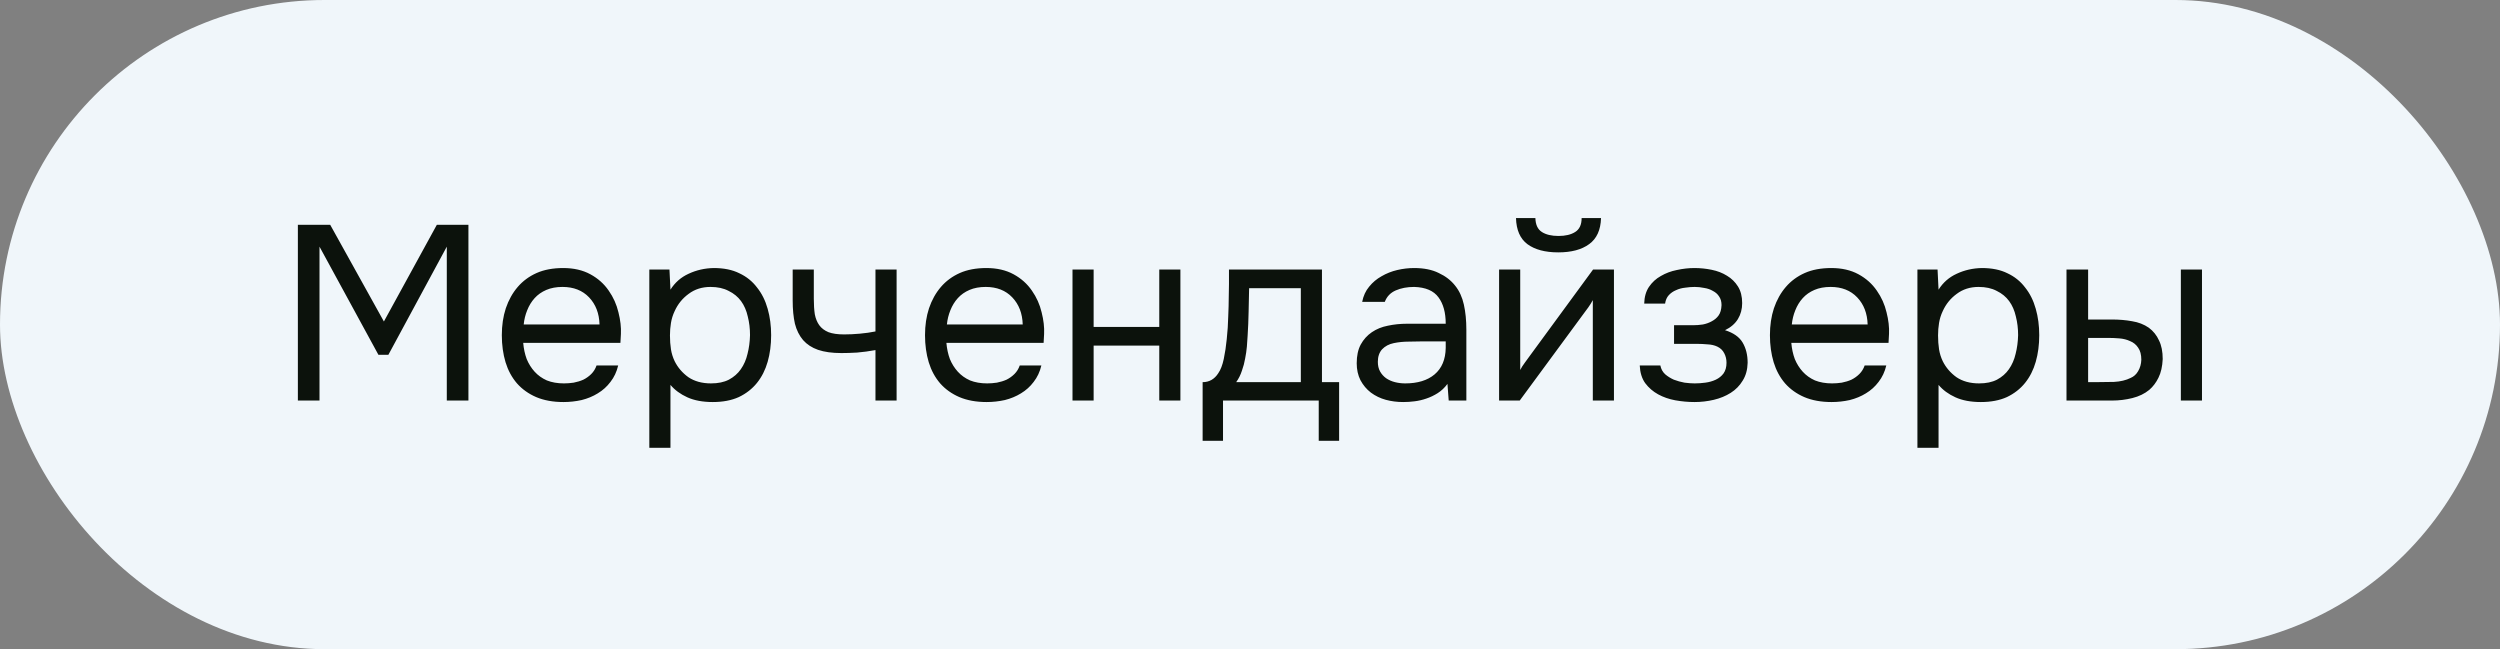 <?xml version="1.0" encoding="UTF-8"?> <svg xmlns="http://www.w3.org/2000/svg" width="181" height="47" viewBox="0 0 181 47" fill="none"><rect x="0" y="0" width="181" height="47" fill="#808080" stroke="none"/><rect width="181" height="47" rx="23.5" fill="#F0F6FA"></rect><path d="M21.566 29V16.274H23.906L27.794 23.276L31.628 16.274H33.914V29H32.348V17.858L28.118 25.688H27.398L23.132 17.858V29H21.566ZM37.88 24.824C37.916 25.244 38 25.634 38.132 25.994C38.276 26.342 38.468 26.648 38.708 26.912C38.948 27.176 39.242 27.386 39.59 27.542C39.95 27.686 40.364 27.758 40.832 27.758C41.06 27.758 41.294 27.74 41.534 27.704C41.786 27.656 42.02 27.584 42.236 27.488C42.452 27.38 42.644 27.242 42.812 27.074C42.98 26.906 43.106 26.702 43.19 26.462H44.756C44.648 26.918 44.462 27.314 44.198 27.65C43.946 27.986 43.64 28.262 43.28 28.478C42.932 28.694 42.542 28.856 42.11 28.964C41.678 29.06 41.24 29.108 40.796 29.108C40.04 29.108 39.38 28.988 38.816 28.748C38.264 28.508 37.802 28.178 37.43 27.758C37.058 27.326 36.782 26.816 36.602 26.228C36.422 25.628 36.332 24.974 36.332 24.266C36.332 23.558 36.428 22.91 36.62 22.322C36.824 21.722 37.112 21.206 37.484 20.774C37.856 20.342 38.312 20.006 38.852 19.766C39.392 19.526 40.034 19.406 40.778 19.406C41.534 19.406 42.188 19.556 42.74 19.856C43.292 20.156 43.736 20.552 44.072 21.044C44.408 21.524 44.642 22.046 44.774 22.61C44.918 23.174 44.978 23.696 44.954 24.176C44.954 24.284 44.948 24.392 44.936 24.5C44.936 24.608 44.93 24.716 44.918 24.824H37.88ZM43.406 23.492C43.382 22.688 43.13 22.034 42.65 21.53C42.17 21.026 41.528 20.774 40.724 20.774C40.28 20.774 39.89 20.846 39.554 20.99C39.218 21.134 38.936 21.332 38.708 21.584C38.48 21.836 38.3 22.13 38.168 22.466C38.036 22.79 37.952 23.132 37.916 23.492H43.406ZM48.541 32.42H47.011V19.514H48.469L48.541 20.972C48.865 20.456 49.303 20.072 49.855 19.82C50.419 19.556 51.025 19.418 51.673 19.406C52.405 19.406 53.023 19.532 53.527 19.784C54.043 20.024 54.469 20.366 54.805 20.81C55.153 21.242 55.411 21.758 55.579 22.358C55.747 22.946 55.831 23.582 55.831 24.266C55.831 24.962 55.747 25.604 55.579 26.192C55.411 26.78 55.153 27.29 54.805 27.722C54.457 28.154 54.019 28.496 53.491 28.748C52.963 28.988 52.333 29.108 51.601 29.108C50.881 29.108 50.269 28.994 49.765 28.766C49.261 28.538 48.853 28.238 48.541 27.866V32.42ZM51.475 27.758C51.991 27.758 52.423 27.668 52.771 27.488C53.131 27.296 53.419 27.044 53.635 26.732C53.863 26.408 54.025 26.036 54.121 25.616C54.229 25.196 54.289 24.746 54.301 24.266C54.301 23.786 54.247 23.336 54.139 22.916C54.043 22.484 53.881 22.112 53.653 21.8C53.425 21.488 53.125 21.242 52.753 21.062C52.393 20.87 51.955 20.774 51.439 20.774C50.827 20.774 50.299 20.942 49.855 21.278C49.411 21.602 49.075 22.016 48.847 22.52C48.715 22.796 48.625 23.084 48.577 23.384C48.529 23.672 48.505 23.972 48.505 24.284C48.505 24.644 48.529 24.98 48.577 25.292C48.625 25.592 48.715 25.88 48.847 26.156C49.075 26.612 49.405 26.996 49.837 27.308C50.281 27.608 50.827 27.758 51.475 27.758ZM57.39 19.514H58.92V21.638C58.92 22.058 58.944 22.43 58.992 22.754C59.052 23.066 59.16 23.33 59.316 23.546C59.472 23.762 59.694 23.93 59.982 24.05C60.27 24.158 60.648 24.212 61.116 24.212C61.476 24.212 61.854 24.194 62.25 24.158C62.658 24.122 63.036 24.068 63.384 23.996V19.514H64.914V29H63.384V25.346C62.928 25.43 62.484 25.49 62.052 25.526C61.632 25.55 61.254 25.562 60.918 25.562C60.246 25.562 59.682 25.484 59.226 25.328C58.782 25.172 58.422 24.938 58.146 24.626C57.87 24.302 57.672 23.906 57.552 23.438C57.444 22.958 57.39 22.394 57.39 21.746V19.514ZM68.519 24.824C68.555 25.244 68.639 25.634 68.771 25.994C68.915 26.342 69.107 26.648 69.347 26.912C69.587 27.176 69.881 27.386 70.229 27.542C70.589 27.686 71.003 27.758 71.471 27.758C71.699 27.758 71.933 27.74 72.173 27.704C72.425 27.656 72.659 27.584 72.875 27.488C73.091 27.38 73.283 27.242 73.451 27.074C73.619 26.906 73.745 26.702 73.829 26.462H75.395C75.287 26.918 75.101 27.314 74.837 27.65C74.585 27.986 74.279 28.262 73.919 28.478C73.571 28.694 73.181 28.856 72.749 28.964C72.317 29.06 71.879 29.108 71.435 29.108C70.679 29.108 70.019 28.988 69.455 28.748C68.903 28.508 68.441 28.178 68.069 27.758C67.697 27.326 67.421 26.816 67.241 26.228C67.061 25.628 66.971 24.974 66.971 24.266C66.971 23.558 67.067 22.91 67.259 22.322C67.463 21.722 67.751 21.206 68.123 20.774C68.495 20.342 68.951 20.006 69.491 19.766C70.031 19.526 70.673 19.406 71.417 19.406C72.173 19.406 72.827 19.556 73.379 19.856C73.931 20.156 74.375 20.552 74.711 21.044C75.047 21.524 75.281 22.046 75.413 22.61C75.557 23.174 75.617 23.696 75.593 24.176C75.593 24.284 75.587 24.392 75.575 24.5C75.575 24.608 75.569 24.716 75.557 24.824H68.519ZM74.045 23.492C74.021 22.688 73.769 22.034 73.289 21.53C72.809 21.026 72.167 20.774 71.363 20.774C70.919 20.774 70.529 20.846 70.193 20.99C69.857 21.134 69.575 21.332 69.347 21.584C69.119 21.836 68.939 22.13 68.807 22.466C68.675 22.79 68.591 23.132 68.555 23.492H74.045ZM77.649 29V19.514H79.179V23.672H83.931V19.514H85.461V29H83.931V25.022H79.179V29H77.649ZM88.96 21.602C88.972 21.254 88.978 20.906 88.978 20.558C88.978 20.21 88.978 19.862 88.978 19.514H95.71V27.668H96.952V31.916H95.476V29H88.546V31.916H87.07V27.668C87.55 27.668 87.928 27.452 88.204 27.02C88.372 26.78 88.504 26.438 88.6 25.994C88.696 25.538 88.768 25.058 88.816 24.554C88.876 24.002 88.912 23.456 88.924 22.916C88.948 22.364 88.96 21.926 88.96 21.602ZM94.18 20.864H90.436C90.424 21.368 90.412 21.932 90.4 22.556C90.388 23.18 90.364 23.762 90.328 24.302C90.316 24.542 90.298 24.806 90.274 25.094C90.25 25.37 90.208 25.658 90.148 25.958C90.1 26.246 90.022 26.54 89.914 26.84C89.818 27.14 89.68 27.416 89.5 27.668H94.18V20.864ZM104.796 27.794C104.592 28.07 104.358 28.292 104.094 28.46C103.83 28.628 103.554 28.76 103.266 28.856C102.99 28.952 102.708 29.018 102.42 29.054C102.144 29.09 101.868 29.108 101.592 29.108C101.148 29.108 100.728 29.054 100.332 28.946C99.936 28.838 99.576 28.664 99.252 28.424C98.94 28.184 98.688 27.884 98.496 27.524C98.316 27.164 98.226 26.756 98.226 26.3C98.226 25.76 98.322 25.31 98.514 24.95C98.718 24.578 98.988 24.278 99.324 24.05C99.66 23.822 100.044 23.666 100.476 23.582C100.92 23.486 101.388 23.438 101.88 23.438H104.67C104.67 22.634 104.496 21.998 104.148 21.53C103.8 21.05 103.212 20.798 102.384 20.774C101.88 20.774 101.436 20.858 101.052 21.026C100.668 21.194 100.404 21.47 100.26 21.854H98.622C98.706 21.422 98.874 21.056 99.126 20.756C99.378 20.444 99.678 20.192 100.026 20C100.374 19.796 100.752 19.646 101.16 19.55C101.568 19.454 101.976 19.406 102.384 19.406C103.092 19.406 103.686 19.526 104.166 19.766C104.658 19.994 105.054 20.3 105.354 20.684C105.654 21.056 105.864 21.512 105.984 22.052C106.104 22.592 106.164 23.198 106.164 23.87V29H104.886L104.796 27.794ZM102.996 24.716C102.708 24.716 102.372 24.722 101.988 24.734C101.616 24.734 101.256 24.77 100.908 24.842C100.56 24.914 100.278 25.064 100.062 25.292C99.858 25.52 99.756 25.82 99.756 26.192C99.756 26.468 99.81 26.702 99.918 26.894C100.026 27.086 100.17 27.248 100.35 27.38C100.542 27.512 100.758 27.608 100.998 27.668C101.238 27.728 101.484 27.758 101.736 27.758C102.636 27.758 103.344 27.542 103.86 27.11C104.388 26.666 104.658 26.024 104.67 25.184V24.716H102.996ZM112.836 17.084C113.34 17.084 113.742 16.988 114.042 16.796C114.354 16.604 114.51 16.268 114.51 15.788H115.914C115.89 16.652 115.602 17.282 115.05 17.678C114.51 18.074 113.766 18.272 112.818 18.272C111.87 18.272 111.126 18.074 110.586 17.678C110.058 17.282 109.782 16.652 109.758 15.788H111.162C111.174 16.268 111.33 16.604 111.63 16.796C111.93 16.988 112.332 17.084 112.836 17.084ZM110.028 29H108.534V19.514H110.064V26.786C110.148 26.618 110.262 26.438 110.406 26.246C110.55 26.042 110.664 25.886 110.748 25.778L115.338 19.514H116.85V29H115.32V21.728C115.224 21.908 115.116 22.082 114.996 22.25C114.888 22.406 114.786 22.544 114.69 22.664L110.028 29ZM124.891 23.906C125.503 24.098 125.929 24.398 126.169 24.806C126.409 25.214 126.529 25.7 126.529 26.264C126.517 26.768 126.397 27.2 126.169 27.56C125.953 27.92 125.665 28.214 125.305 28.442C124.945 28.67 124.537 28.838 124.081 28.946C123.625 29.054 123.157 29.108 122.677 29.108C122.221 29.108 121.759 29.066 121.291 28.982C120.835 28.898 120.421 28.754 120.049 28.55C119.677 28.346 119.365 28.076 119.113 27.74C118.873 27.404 118.741 26.978 118.717 26.462H120.211C120.259 26.714 120.373 26.924 120.553 27.092C120.733 27.248 120.943 27.38 121.183 27.488C121.435 27.584 121.693 27.656 121.957 27.704C122.233 27.74 122.479 27.758 122.695 27.758C122.947 27.758 123.205 27.74 123.469 27.704C123.745 27.668 123.997 27.596 124.225 27.488C124.453 27.38 124.639 27.23 124.783 27.038C124.927 26.834 124.999 26.576 124.999 26.264C124.999 26.012 124.945 25.784 124.837 25.58C124.729 25.364 124.561 25.202 124.333 25.094C124.129 24.998 123.895 24.944 123.631 24.932C123.367 24.908 123.121 24.896 122.893 24.896H121.201V23.546H122.587C122.815 23.546 123.049 23.528 123.289 23.492C123.529 23.444 123.745 23.366 123.937 23.258C124.141 23.15 124.303 23.012 124.423 22.844C124.555 22.664 124.627 22.412 124.639 22.088C124.639 21.836 124.579 21.626 124.459 21.458C124.351 21.29 124.201 21.158 124.009 21.062C123.829 20.954 123.619 20.882 123.379 20.846C123.151 20.798 122.923 20.774 122.695 20.774C122.479 20.774 122.251 20.792 122.011 20.828C121.771 20.852 121.549 20.912 121.345 21.008C121.141 21.092 120.967 21.212 120.823 21.368C120.679 21.524 120.589 21.728 120.553 21.98H119.041C119.053 21.5 119.167 21.098 119.383 20.774C119.611 20.438 119.899 20.174 120.247 19.982C120.595 19.778 120.979 19.634 121.399 19.55C121.831 19.454 122.257 19.406 122.677 19.406C123.097 19.406 123.511 19.448 123.919 19.532C124.339 19.616 124.711 19.76 125.035 19.964C125.359 20.156 125.623 20.414 125.827 20.738C126.031 21.062 126.133 21.464 126.133 21.944C126.133 22.376 126.031 22.76 125.827 23.096C125.623 23.432 125.311 23.702 124.891 23.906ZM129.691 24.824C129.727 25.244 129.811 25.634 129.943 25.994C130.087 26.342 130.279 26.648 130.519 26.912C130.759 27.176 131.053 27.386 131.401 27.542C131.761 27.686 132.175 27.758 132.643 27.758C132.871 27.758 133.105 27.74 133.345 27.704C133.597 27.656 133.831 27.584 134.047 27.488C134.263 27.38 134.455 27.242 134.623 27.074C134.791 26.906 134.917 26.702 135.001 26.462H136.567C136.459 26.918 136.273 27.314 136.009 27.65C135.757 27.986 135.451 28.262 135.091 28.478C134.743 28.694 134.353 28.856 133.921 28.964C133.489 29.06 133.051 29.108 132.607 29.108C131.851 29.108 131.191 28.988 130.627 28.748C130.075 28.508 129.613 28.178 129.241 27.758C128.869 27.326 128.593 26.816 128.413 26.228C128.233 25.628 128.143 24.974 128.143 24.266C128.143 23.558 128.239 22.91 128.431 22.322C128.635 21.722 128.923 21.206 129.295 20.774C129.667 20.342 130.123 20.006 130.663 19.766C131.203 19.526 131.845 19.406 132.589 19.406C133.345 19.406 133.999 19.556 134.551 19.856C135.103 20.156 135.547 20.552 135.883 21.044C136.219 21.524 136.453 22.046 136.585 22.61C136.729 23.174 136.789 23.696 136.765 24.176C136.765 24.284 136.759 24.392 136.747 24.5C136.747 24.608 136.741 24.716 136.729 24.824H129.691ZM135.217 23.492C135.193 22.688 134.941 22.034 134.461 21.53C133.981 21.026 133.339 20.774 132.535 20.774C132.091 20.774 131.701 20.846 131.365 20.99C131.029 21.134 130.747 21.332 130.519 21.584C130.291 21.836 130.111 22.13 129.979 22.466C129.847 22.79 129.763 23.132 129.727 23.492H135.217ZM140.351 32.42H138.821V19.514H140.279L140.351 20.972C140.675 20.456 141.113 20.072 141.665 19.82C142.229 19.556 142.835 19.418 143.483 19.406C144.215 19.406 144.833 19.532 145.337 19.784C145.853 20.024 146.279 20.366 146.615 20.81C146.963 21.242 147.221 21.758 147.389 22.358C147.557 22.946 147.641 23.582 147.641 24.266C147.641 24.962 147.557 25.604 147.389 26.192C147.221 26.78 146.963 27.29 146.615 27.722C146.267 28.154 145.829 28.496 145.301 28.748C144.773 28.988 144.143 29.108 143.411 29.108C142.691 29.108 142.079 28.994 141.575 28.766C141.071 28.538 140.663 28.238 140.351 27.866V32.42ZM143.285 27.758C143.801 27.758 144.233 27.668 144.581 27.488C144.941 27.296 145.229 27.044 145.445 26.732C145.673 26.408 145.835 26.036 145.931 25.616C146.039 25.196 146.099 24.746 146.111 24.266C146.111 23.786 146.057 23.336 145.949 22.916C145.853 22.484 145.691 22.112 145.463 21.8C145.235 21.488 144.935 21.242 144.563 21.062C144.203 20.87 143.765 20.774 143.249 20.774C142.637 20.774 142.109 20.942 141.665 21.278C141.221 21.602 140.885 22.016 140.657 22.52C140.525 22.796 140.435 23.084 140.387 23.384C140.339 23.672 140.315 23.972 140.315 24.284C140.315 24.644 140.339 24.98 140.387 25.292C140.435 25.592 140.525 25.88 140.657 26.156C140.885 26.612 141.215 26.996 141.647 27.308C142.091 27.608 142.637 27.758 143.285 27.758ZM149.614 19.514H151.18V23.132H152.89C153.43 23.132 153.922 23.174 154.366 23.258C154.822 23.33 155.224 23.486 155.572 23.726C155.896 23.966 156.142 24.272 156.31 24.644C156.49 25.004 156.58 25.454 156.58 25.994C156.556 26.534 156.454 26.984 156.274 27.344C156.106 27.692 155.884 27.986 155.608 28.226C155.272 28.502 154.864 28.7 154.384 28.82C153.904 28.94 153.412 29 152.908 29H149.614V19.514ZM157.894 29V19.514H159.424V29H157.894ZM151.684 27.668C152.14 27.668 152.596 27.662 153.052 27.65C153.52 27.626 153.922 27.53 154.258 27.362C154.486 27.266 154.666 27.104 154.798 26.876C154.942 26.636 155.02 26.36 155.032 26.048C155.032 25.676 154.954 25.382 154.798 25.166C154.654 24.95 154.462 24.794 154.222 24.698C153.994 24.59 153.736 24.524 153.448 24.5C153.16 24.476 152.878 24.464 152.602 24.464H151.18V27.668H151.684Z" fill="#0C120C"></path></svg> 